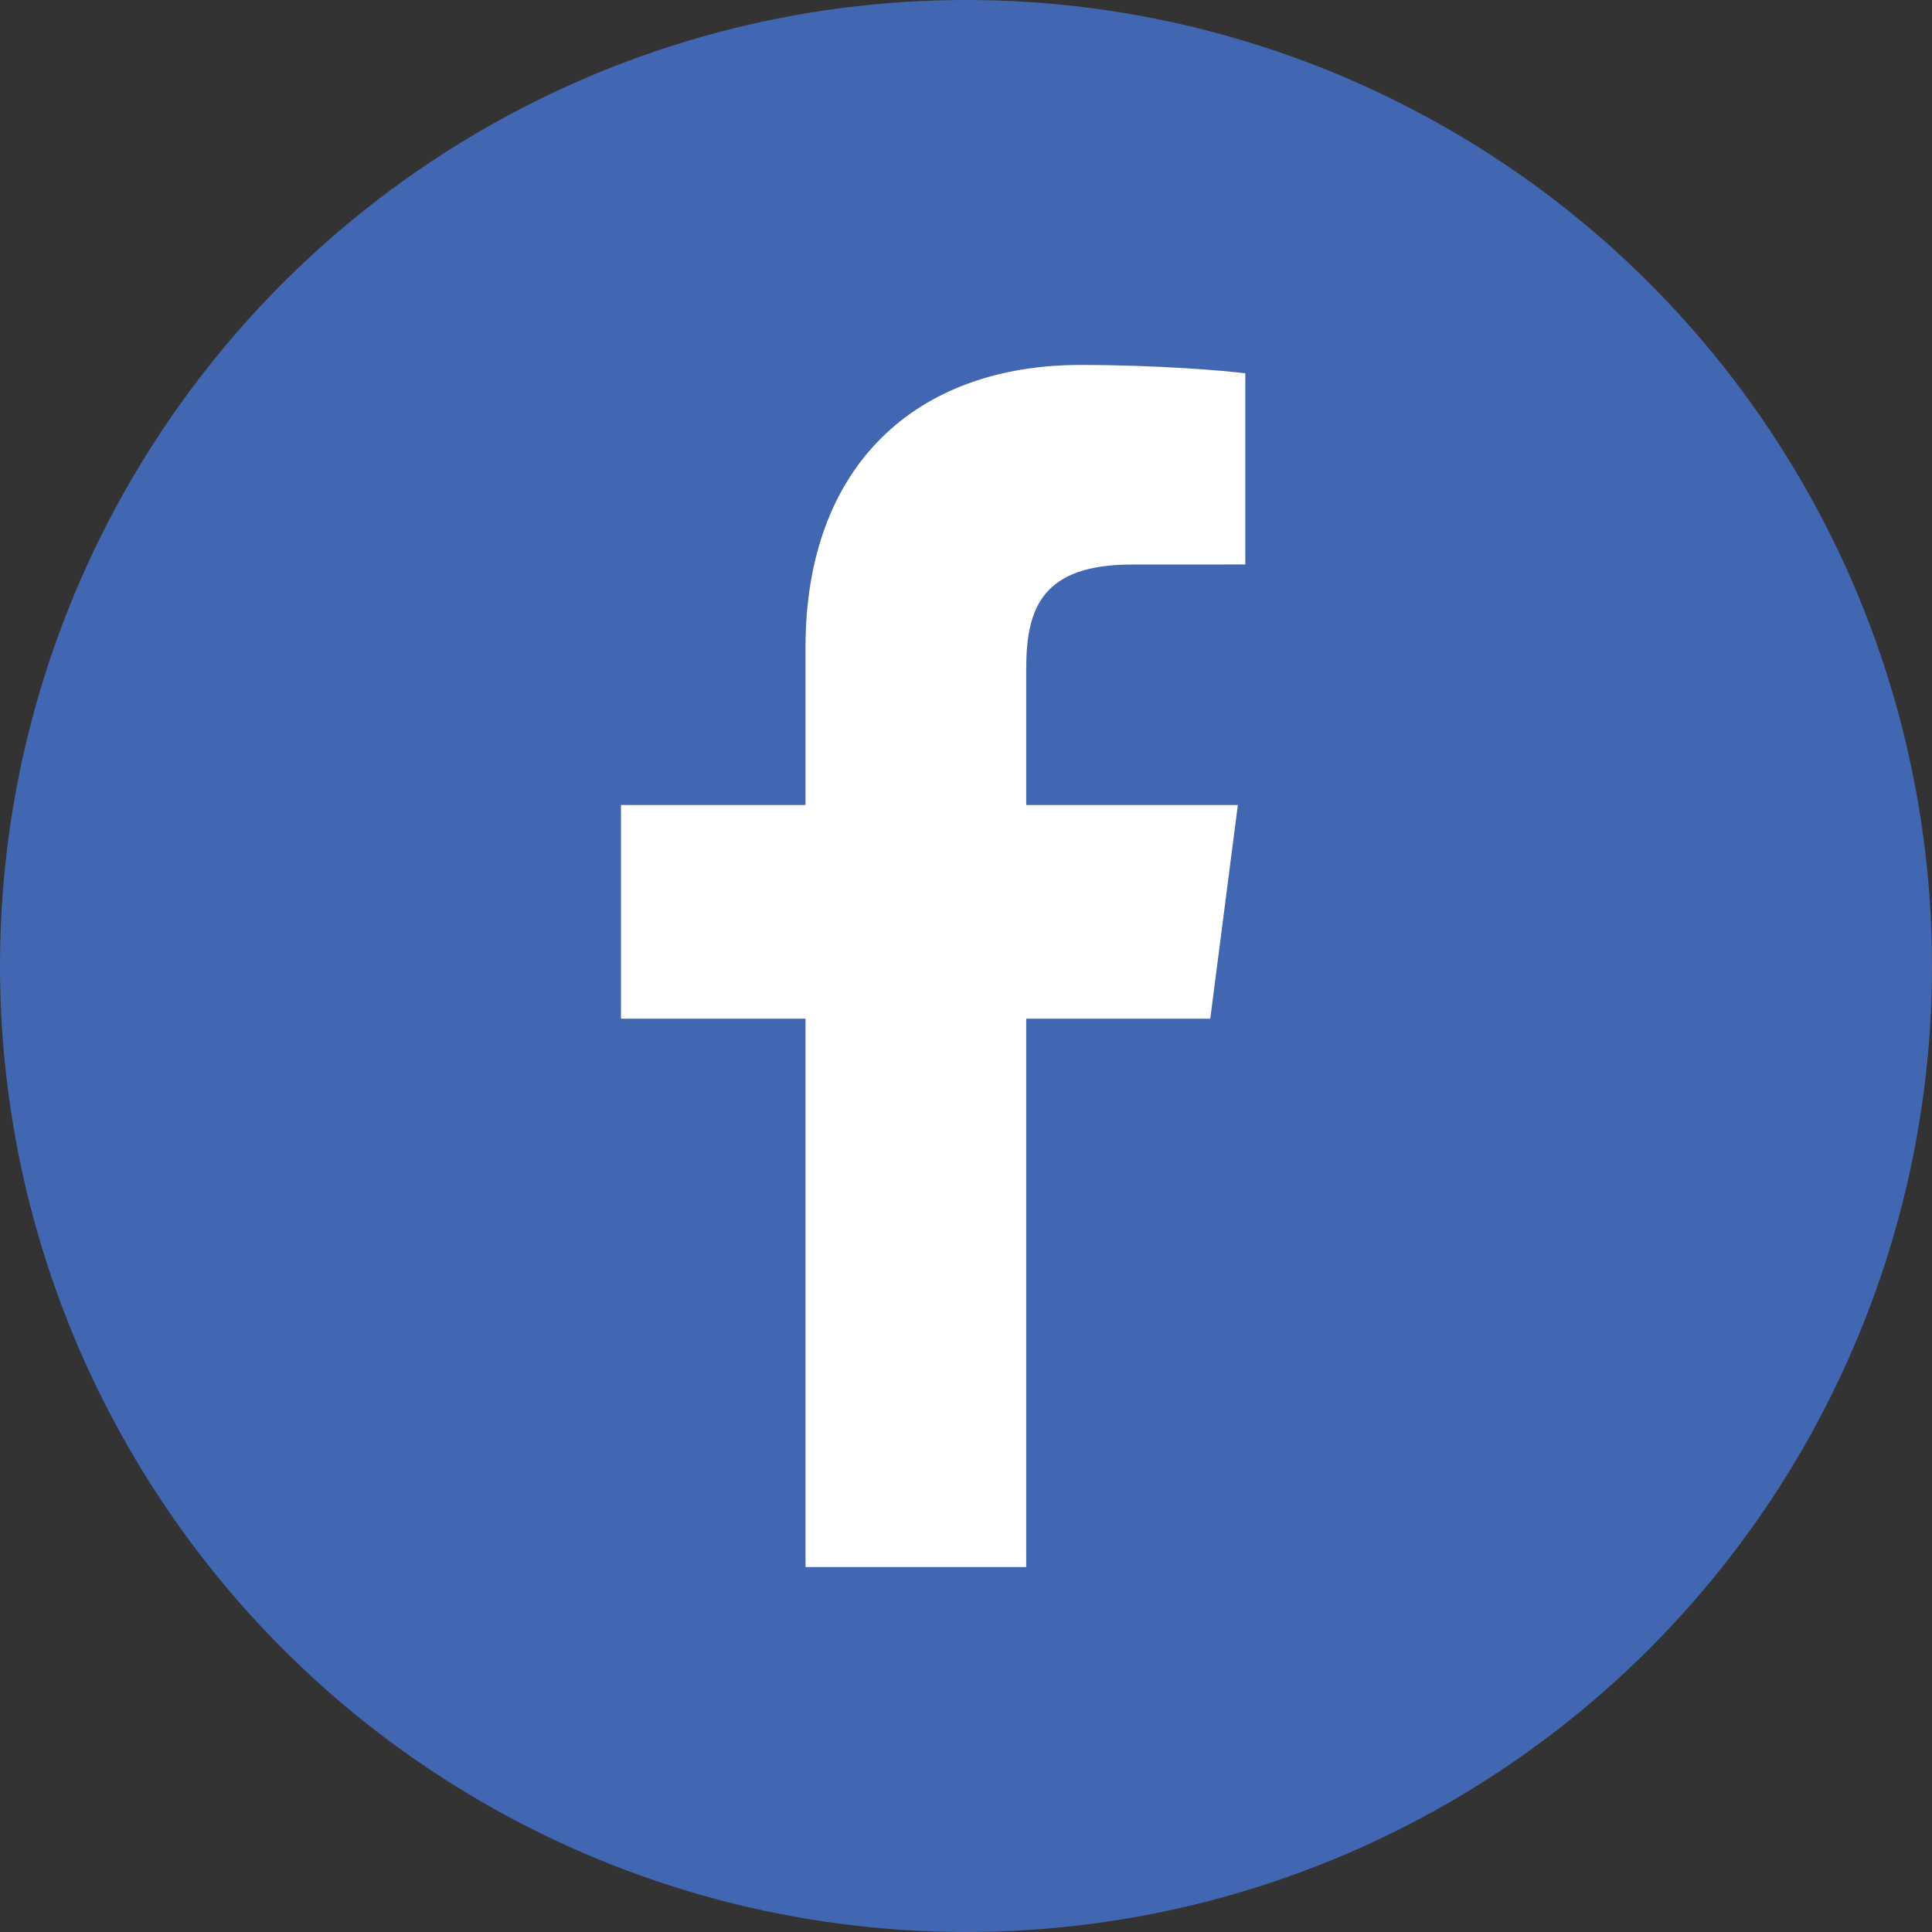 <svg width="30" height="30" viewBox="0 0 30 30" fill="none" xmlns="http://www.w3.org/2000/svg">
    <rect x="0" y="0" width="30" height="30" fill="#333333" stroke="none"/>
    <circle cx="15" cy="15" r="15" fill="#4267B2"/>
    <path d="M15.935 24.333V15.818H18.793L19.221 12.5H15.935V10.381C15.935 9.421 16.201 8.766 17.579 8.766L19.337 8.765V5.797C19.032 5.757 17.989 5.667 16.776 5.667C14.242 5.667 12.508 7.213 12.508 10.053V12.5H9.643V15.818H12.508V24.333L15.935 24.333Z" fill="white"/>
</svg>
